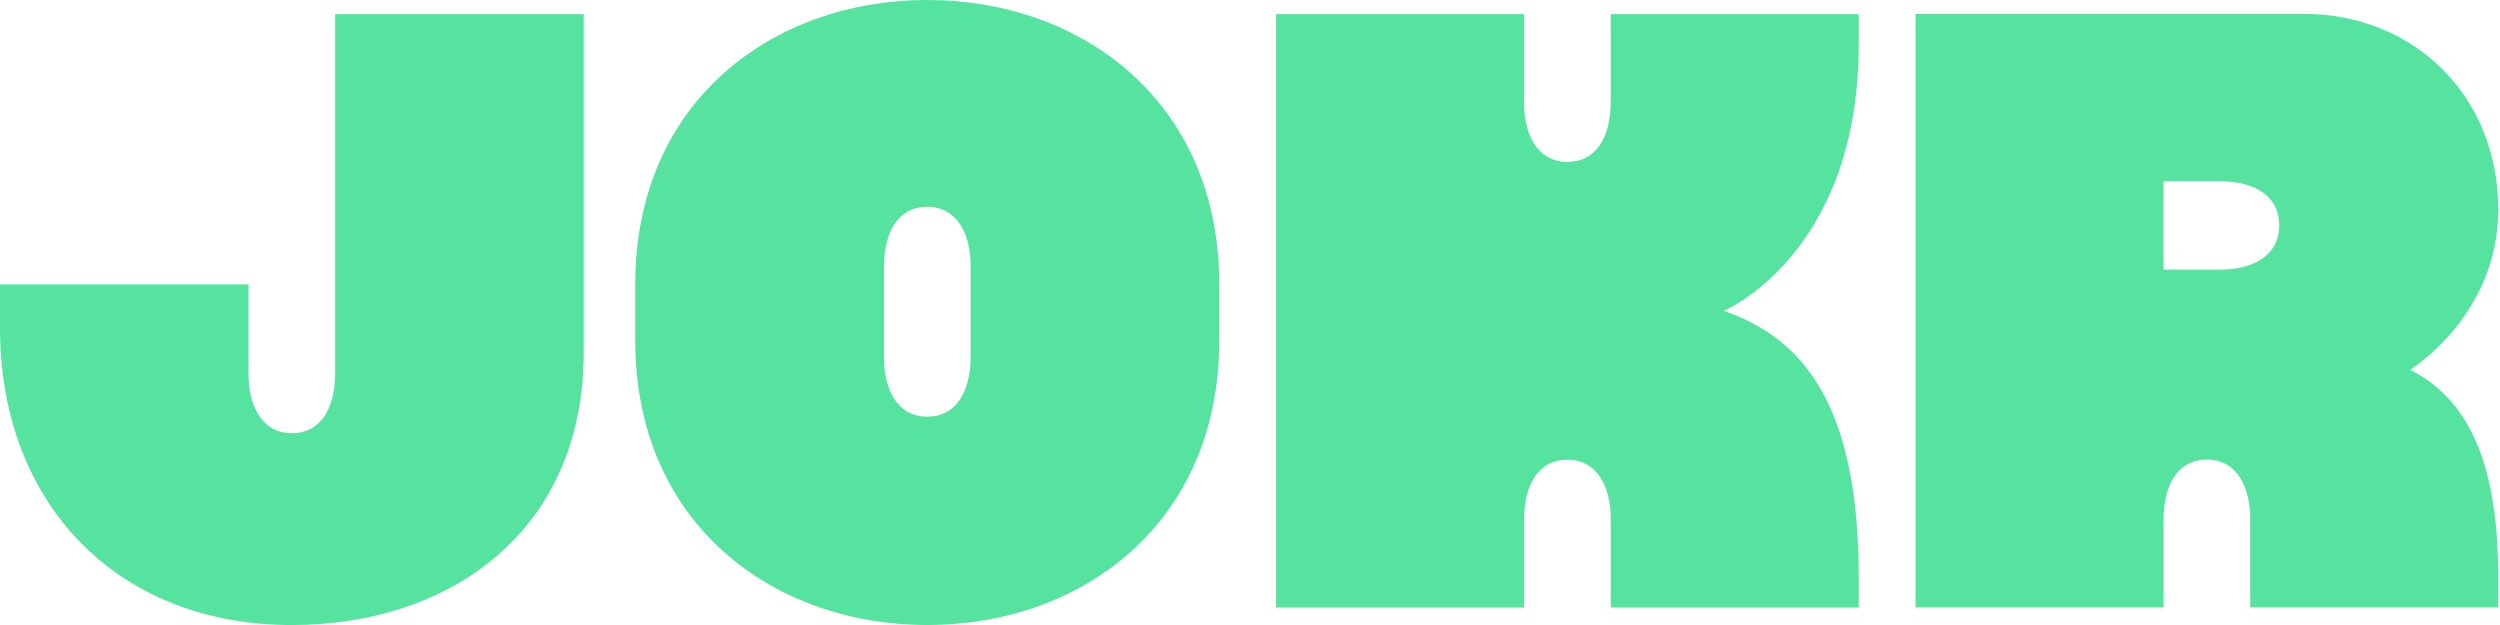 <svg width="56" height="14" viewBox="0 0 56 14" fill="none" xmlns="http://www.w3.org/2000/svg">
<g clip-path="url(#clip0_5524_13550)">
<path d="M53.986 8.284C53.986 8.284 55.961 7.07 55.961 4.697C55.961 2.126 54.047 0.312 51.611 0.312H42.908V13.605H48.464V11.648C48.464 10.8 48.825 10.295 49.43 10.295C50.149 10.295 50.405 10.977 50.405 11.615V13.605H55.961V12.934C55.961 10.817 55.516 9.047 53.986 8.284ZM49.758 6.039H48.463V4.061H49.726C50.558 4.061 51.055 4.429 51.055 5.045C51.055 5.778 50.385 6.038 49.758 6.038V6.039Z" fill="#56E39F"/>
<path d="M20.771 0C17.317 0 14.23 2.266 14.23 6.369V7.632C14.23 11.735 17.317 14 20.771 14C24.225 14 27.311 11.735 27.311 7.632V6.369C27.311 2.266 24.225 0 20.771 0ZM21.742 7.98C21.742 8.828 21.381 9.334 20.775 9.334C20.056 9.334 19.8 8.652 19.8 8.013V5.986C19.8 5.138 20.162 4.632 20.767 4.632C21.486 4.632 21.742 5.314 21.742 5.953V7.98H21.742Z" fill="#56E39F"/>
<path d="M7.508 8.351C7.508 9.199 7.147 9.704 6.542 9.704C5.823 9.704 5.567 9.022 5.567 8.384V6.37H0V7.348C0 11.27 2.613 14.001 6.537 14.001C10.078 14.001 13.075 11.902 13.075 7.894V0.316H7.508V8.351Z" fill="#56E39F"/>
<path d="M41.636 0.316H36.081V2.273C36.081 3.121 35.72 3.627 35.114 3.627C34.395 3.627 34.139 2.945 34.139 2.306V0.316H28.584V13.608H34.139V11.652C34.139 10.804 34.501 10.298 35.106 10.298C35.825 10.298 36.081 10.98 36.081 11.618V13.609H41.636V12.938C41.636 9.074 40.398 7.58 38.613 6.963C38.613 6.963 41.636 5.705 41.636 0.988V0.316Z" fill="#56E39F"/>
</g>
<defs>
<clipPath id="clip0_5524_13550">
<rect width="55.96" height="14" fill="white"/>
</clipPath>
</defs>
</svg>
